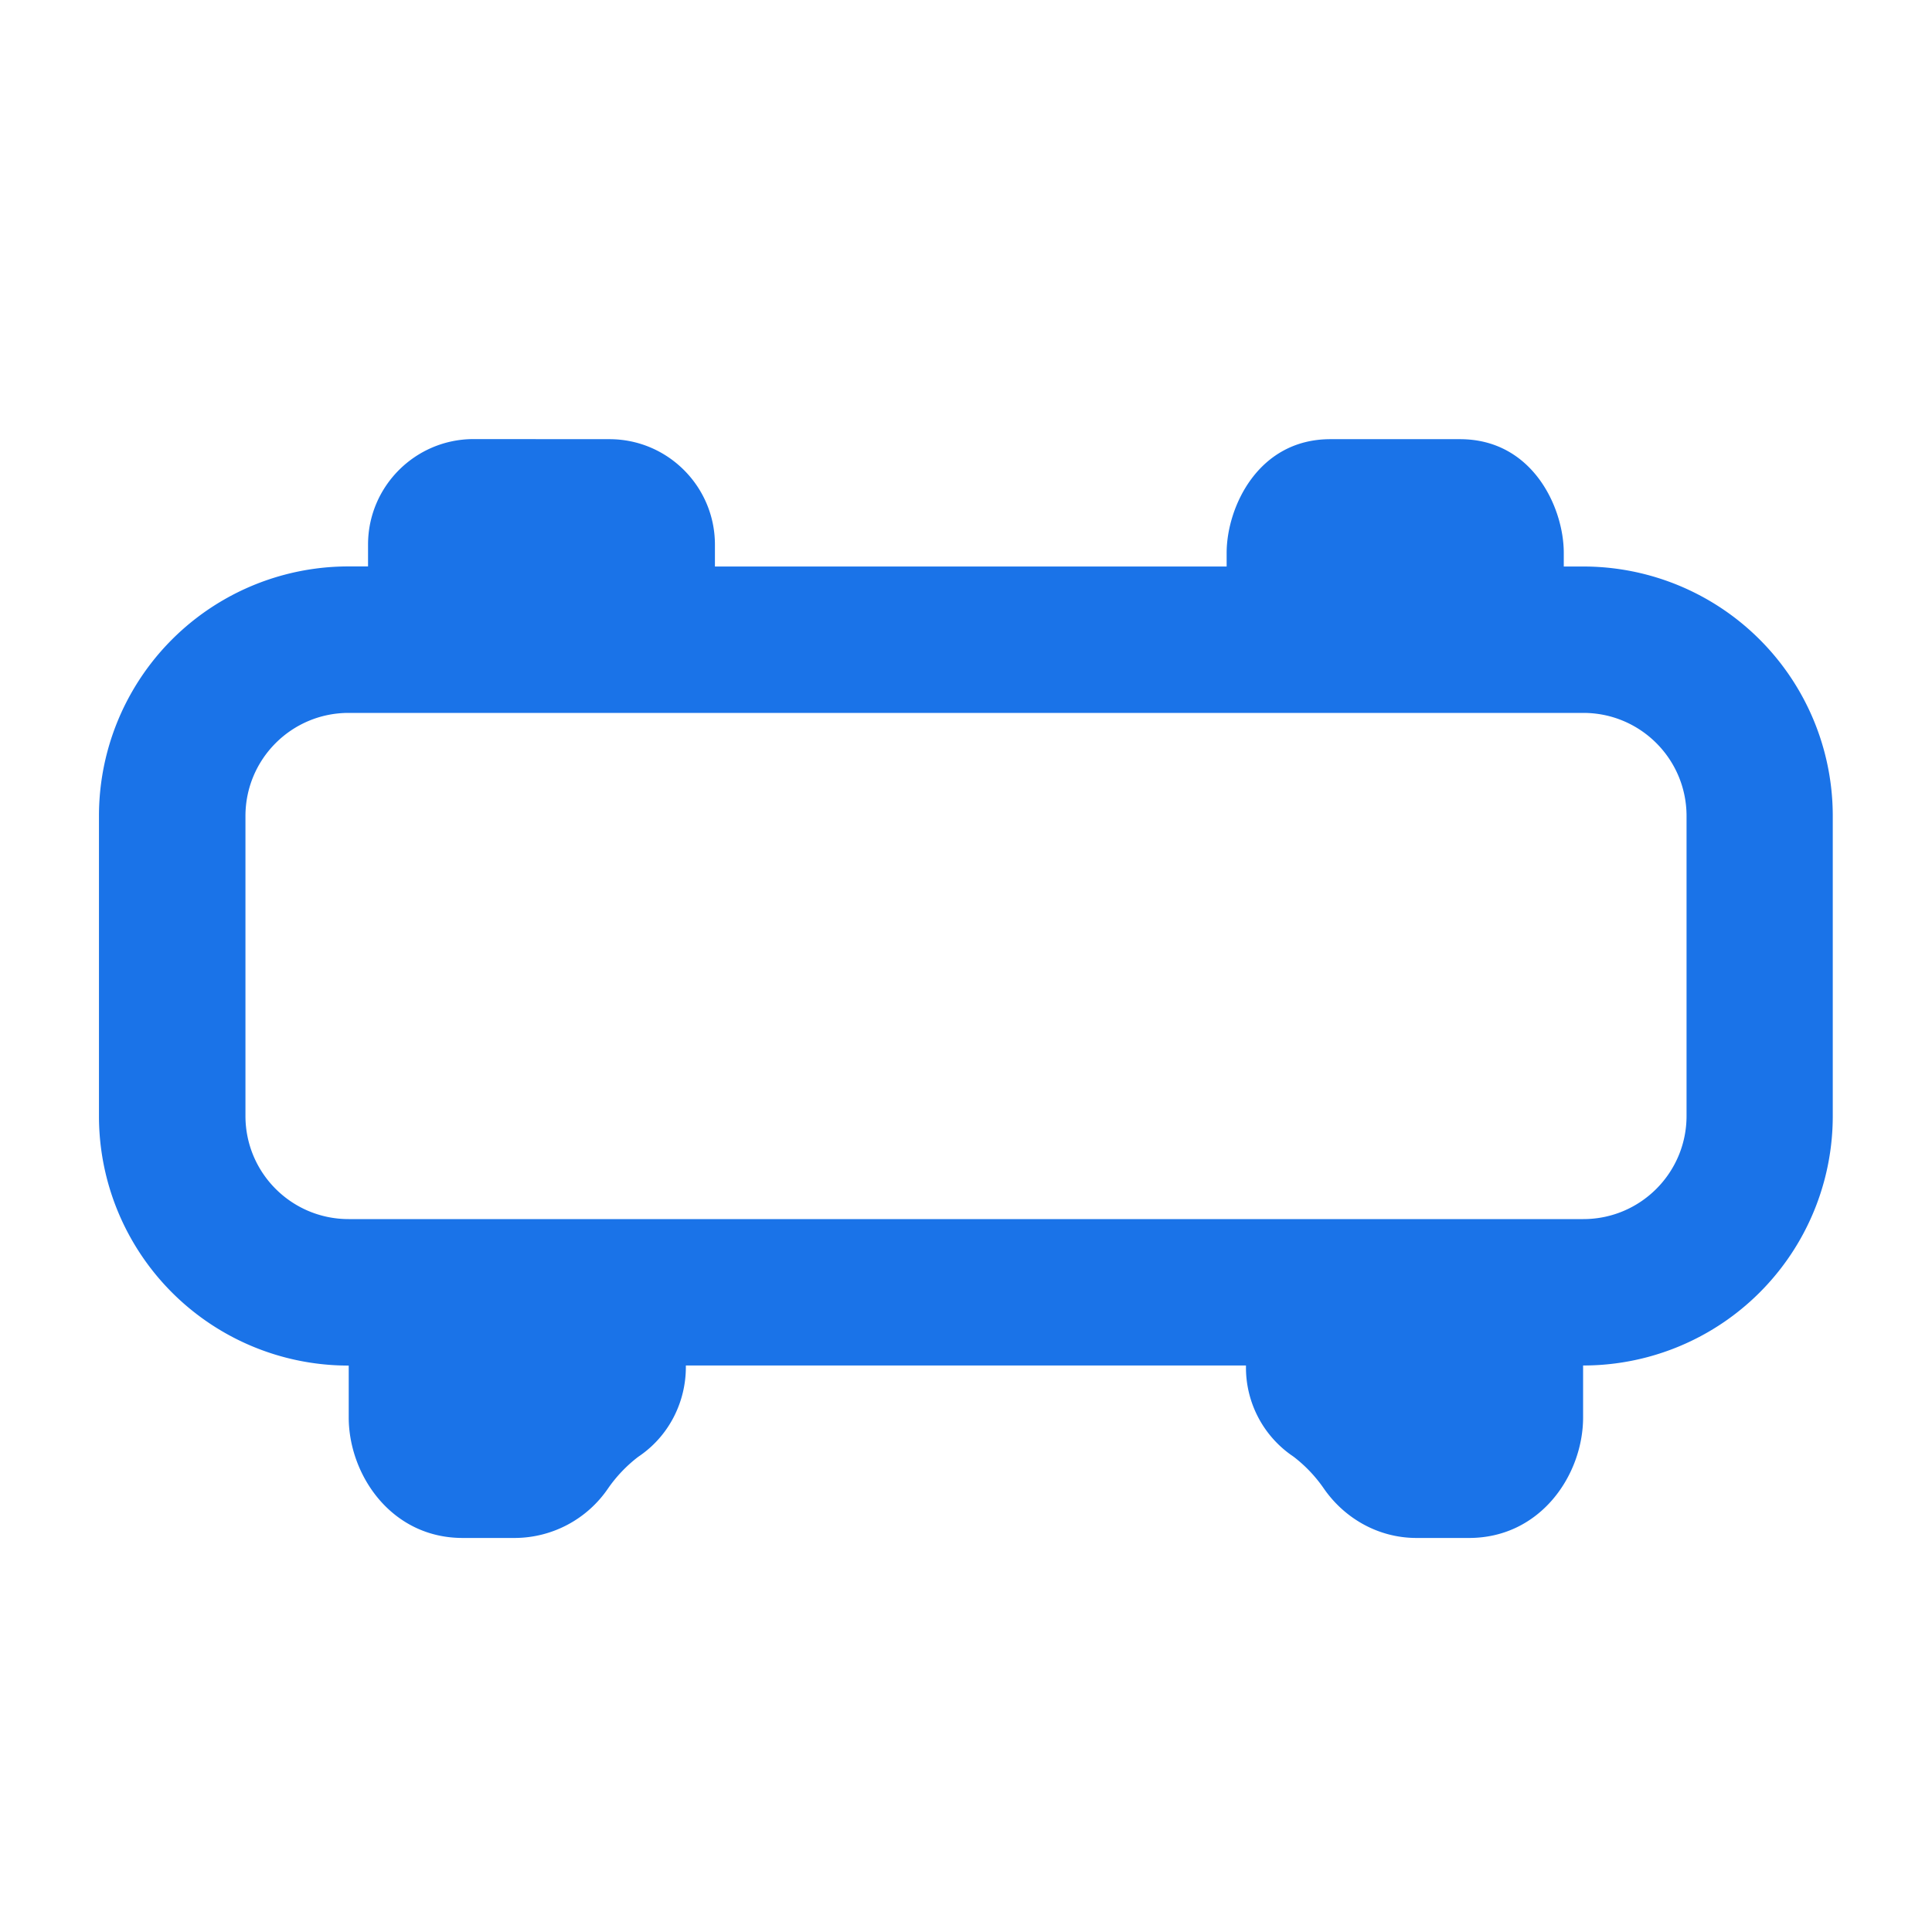 <svg xmlns="http://www.w3.org/2000/svg" width="22" height="22" fill="none">
  <title>Tracker</title>
  <path fill="#1A73E8"
        d="M6.94 5.001c.663 0 1.201.539 1.201 1.201v.249h5.827v-.155c0-.515.354-1.295 1.181-1.295h1.476c.828 0 1.182.78 1.182 1.295v.155h.222a2.84 2.84 0 0 1 2.841 2.842v3.414a2.84 2.84 0 0 1-2.841 2.842h-.002v.591c0 .651-.482 1.373-1.299 1.373h-.598c-.44 0-.824-.228-1.056-.564a1.6 1.6 0 0 0-.342-.36l-.033-.023a1.22 1.22 0 0 1-.511-1v-.017H7.81v.018c0 .39-.184.767-.511 1l-.033.023a1.6 1.6 0 0 0-.342.359 1.29 1.29 0 0 1-1.056.564h-.6c-.815 0-1.297-.722-1.297-1.373v-.59h-.002a2.84 2.84 0 0 1-2.842-2.843V9.293A2.84 2.84 0 0 1 3.969 6.45h.222v-.249c0-.662.538-1.2 1.2-1.201zM3.97 8.118c-.65 0-1.175.526-1.175 1.175v3.414c0 .65.526 1.175 1.175 1.175h14.06c.649 0 1.175-.526 1.175-1.175V9.293c0-.65-.526-1.175-1.175-1.175z"/>
</svg>
